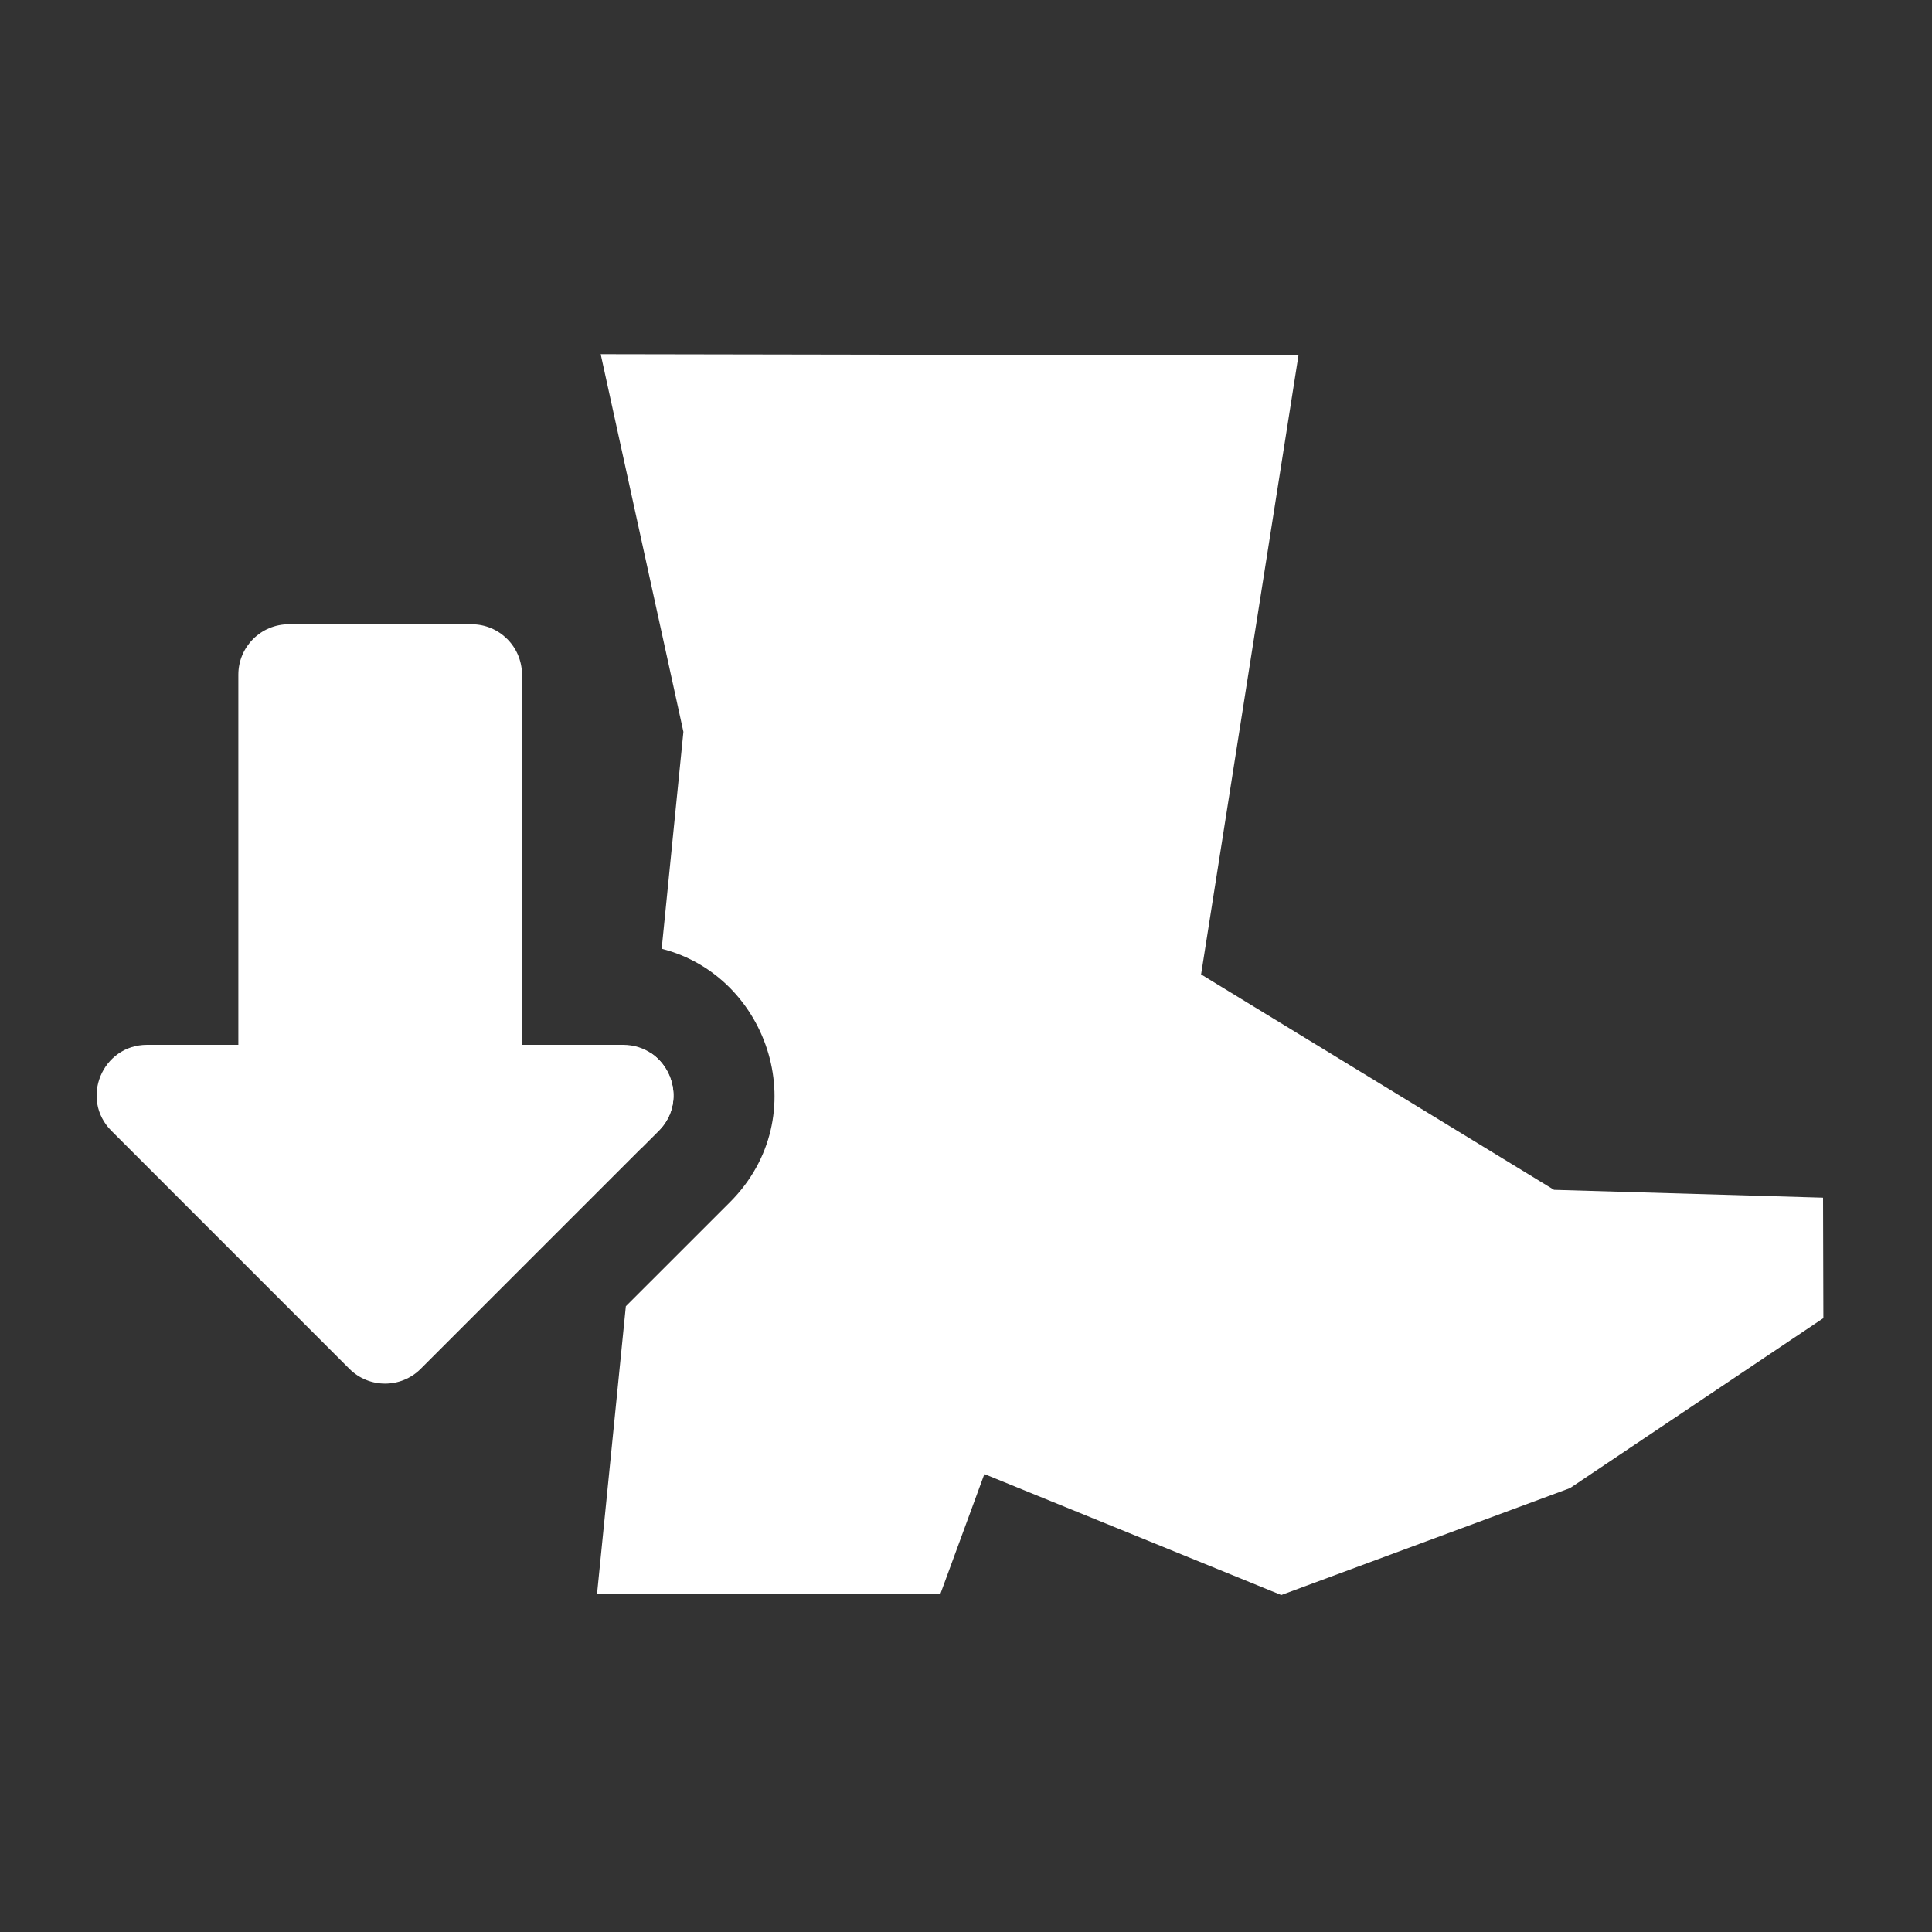 <svg width="60" height="60" viewBox="0 0 60 60" fill="none" xmlns="http://www.w3.org/2000/svg">
<rect x="0" y="0" width="60" height="60" fill="#333333" stroke="none"/>
<path fill-rule="evenodd" clip-rule="evenodd" d="M40.325 11.038L37.301 30.261L48.261 36.951L56.616 37.195L56.626 40.936L48.757 46.215L39.791 49.535L30.571 45.778L29.202 49.507L18.542 49.498L19.436 40.567L22.669 37.335C25.329 34.675 23.904 30.318 20.549 29.465L21.224 22.727L18.655 11L40.325 11.038ZM19.93 35.646L20.455 35.121C21.203 34.373 20.982 33.223 20.224 32.711L19.93 35.646Z" fill="white"/>
<path fill-rule="evenodd" clip-rule="evenodd" d="M8.968 19.387C8.103 19.387 7.402 20.088 7.402 20.953V32.448H4.569C3.174 32.448 2.475 34.135 3.462 35.121L10.851 42.511C11.463 43.122 12.454 43.122 13.065 42.511L20.455 35.121C21.441 34.135 20.743 32.448 19.348 32.448H16.211V20.953C16.211 20.088 15.51 19.387 14.646 19.387H8.968Z" fill="white"/>
</svg>

